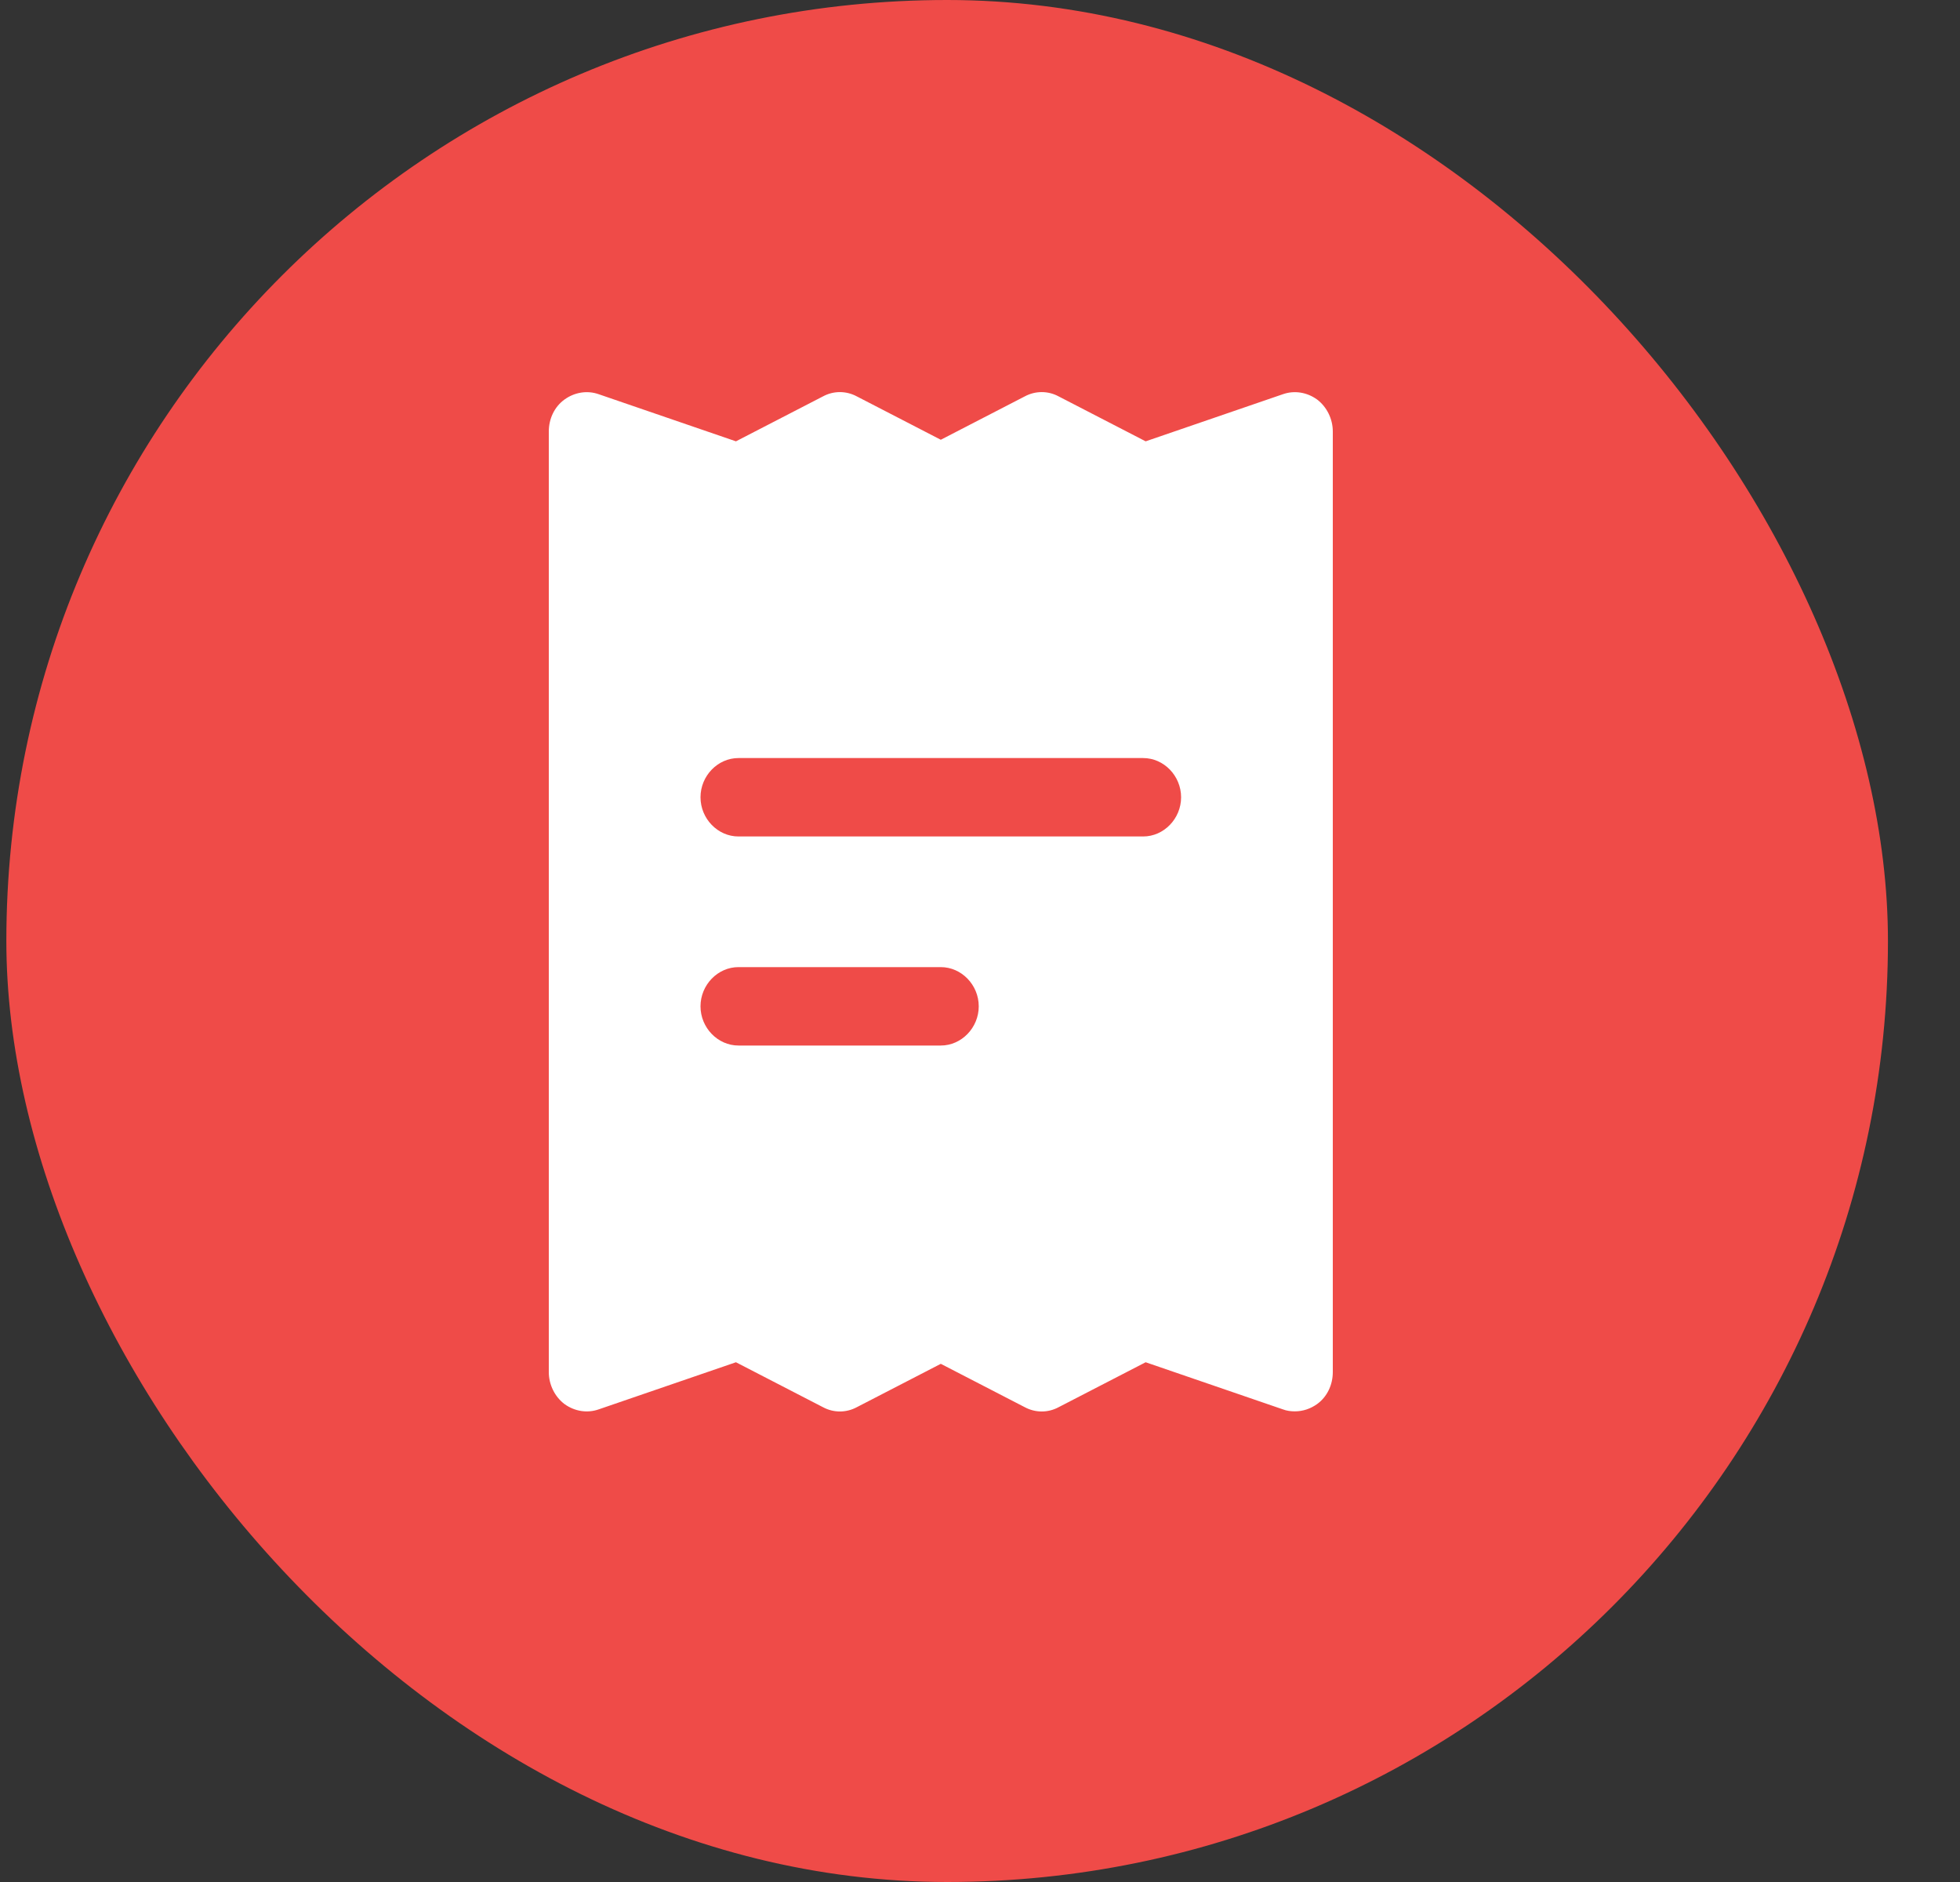 <svg width="25" height="24" viewBox="0 0 25 24" fill="none" xmlns="http://www.w3.org/2000/svg">
<rect x="0" y="0" width="25" height="24" fill="#333333" stroke="none"/>
<rect x="0.081" width="24" height="24" rx="12" fill="#EF4B48"/>
<path d="M16.8 5.095C16.671 5.002 16.51 4.975 16.361 5.028L14.613 5.628L13.503 5.055C13.368 4.982 13.207 4.982 13.071 5.055L12 5.608L10.929 5.055C10.793 4.982 10.632 4.982 10.497 5.055L9.387 5.628L7.639 5.028C7.49 4.975 7.329 5.002 7.2 5.095C7.071 5.188 7 5.342 7 5.502V17.498C7 17.658 7.077 17.812 7.2 17.905C7.329 17.998 7.49 18.025 7.639 17.972L9.387 17.372L10.497 17.945C10.632 18.018 10.793 18.018 10.929 17.945L12 17.392L13.071 17.945C13.207 18.018 13.368 18.018 13.503 17.945L14.613 17.372L16.361 17.972C16.413 17.992 16.465 17.998 16.516 17.998C16.619 17.998 16.716 17.965 16.8 17.905C16.929 17.812 17 17.658 17 17.498V5.502C17 5.342 16.923 5.188 16.8 5.095ZM12 13.333H9.419C9.155 13.333 8.935 13.106 8.935 12.833C8.935 12.56 9.155 12.333 9.419 12.333H12C12.264 12.333 12.484 12.56 12.484 12.833C12.484 13.106 12.264 13.333 12 13.333ZM14.581 10.667H9.419C9.155 10.667 8.935 10.44 8.935 10.167C8.935 9.894 9.155 9.667 9.419 9.667H14.581C14.845 9.667 15.065 9.894 15.065 10.167C15.065 10.44 14.845 10.667 14.581 10.667Z" fill="white"/>
</svg>

